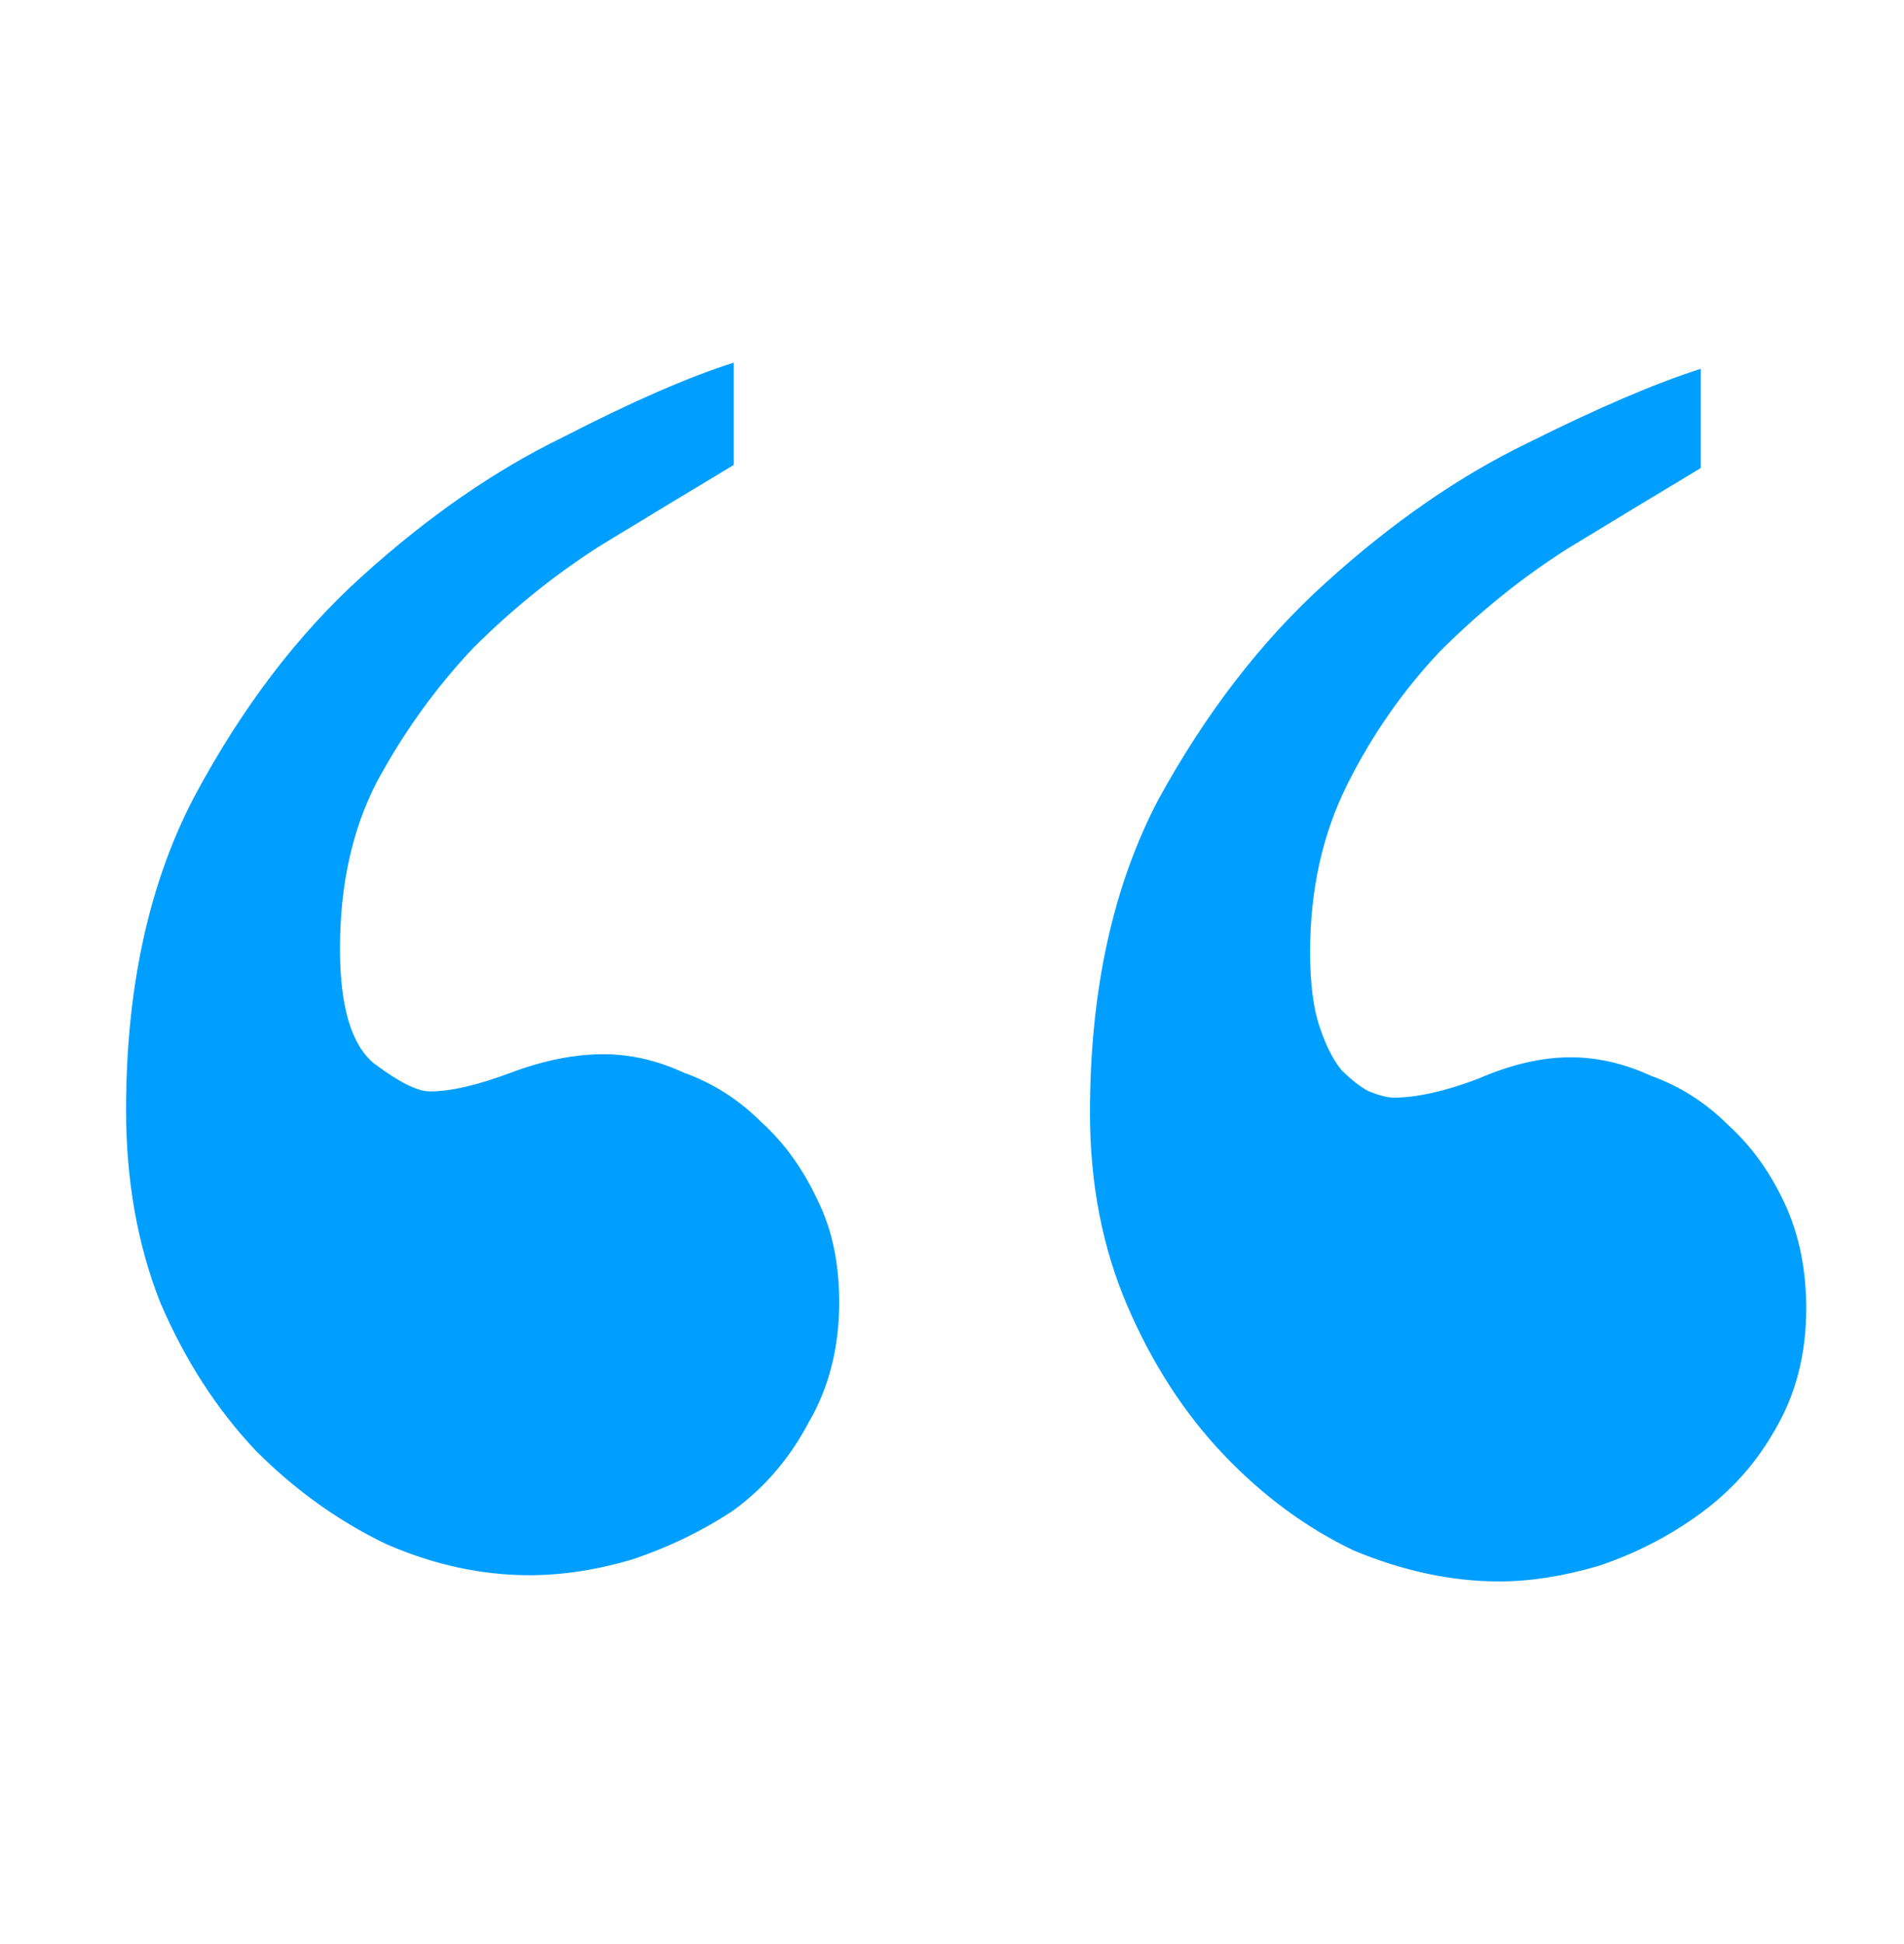 <svg width="48" height="49" viewBox="0 0 48 49" fill="none" xmlns="http://www.w3.org/2000/svg">
<g id="Quote Icon">
<path id="&#226;&#128;&#156;" d="M45.535 32.981C45.535 34.127 45.274 35.144 44.753 36.029C44.284 36.863 43.659 37.567 42.877 38.14C42.096 38.713 41.236 39.156 40.298 39.469C39.412 39.729 38.578 39.86 37.796 39.86C36.598 39.86 35.373 39.599 34.123 39.078C32.924 38.505 31.829 37.697 30.839 36.655C29.849 35.612 29.042 34.362 28.416 32.903C27.791 31.444 27.478 29.828 27.478 28.056C27.478 24.982 28.051 22.35 29.198 20.161C30.396 17.973 31.803 16.149 33.419 14.69C35.087 13.178 36.78 12.006 38.5 11.172C40.272 10.286 41.731 9.661 42.877 9.296V11.797C41.835 12.423 40.715 13.1 39.516 13.83C38.37 14.559 37.301 15.419 36.311 16.409C35.373 17.399 34.592 18.52 33.966 19.77C33.341 21.021 33.028 22.428 33.028 23.992C33.028 24.773 33.106 25.399 33.263 25.868C33.419 26.337 33.601 26.701 33.81 26.962C34.07 27.223 34.305 27.405 34.513 27.509C34.774 27.613 34.982 27.666 35.139 27.666C35.712 27.666 36.415 27.509 37.249 27.196C38.083 26.832 38.865 26.649 39.594 26.649C40.272 26.649 40.949 26.806 41.627 27.118C42.356 27.379 43.008 27.796 43.581 28.369C44.154 28.89 44.623 29.541 44.988 30.323C45.353 31.105 45.535 31.991 45.535 32.981ZM21.156 32.825C21.156 33.971 20.896 34.987 20.375 35.873C19.906 36.759 19.28 37.489 18.499 38.062C17.717 38.583 16.857 39 15.919 39.312C15.033 39.573 14.173 39.703 13.34 39.703C12.141 39.703 10.942 39.443 9.744 38.922C8.545 38.348 7.451 37.567 6.461 36.577C5.471 35.534 4.663 34.284 4.038 32.825C3.464 31.365 3.178 29.75 3.178 27.978C3.178 24.904 3.751 22.272 4.897 20.083C6.096 17.842 7.503 15.992 9.118 14.533C10.786 13.022 12.48 11.85 14.199 11.016C15.919 10.13 17.352 9.504 18.499 9.14V11.719C17.456 12.345 16.336 13.022 15.137 13.752C13.991 14.481 12.923 15.341 11.932 16.331C10.995 17.321 10.187 18.442 9.509 19.692C8.884 20.891 8.571 22.298 8.571 23.913C8.571 25.372 8.858 26.337 9.431 26.806C10.056 27.275 10.525 27.509 10.838 27.509C11.359 27.509 12.037 27.353 12.871 27.04C13.704 26.727 14.486 26.571 15.216 26.571C15.893 26.571 16.57 26.727 17.248 27.04C17.977 27.301 18.629 27.718 19.202 28.291C19.775 28.812 20.244 29.463 20.609 30.245C20.974 30.975 21.156 31.834 21.156 32.825Z" fill="#009FFF"/>
</g>
</svg>
